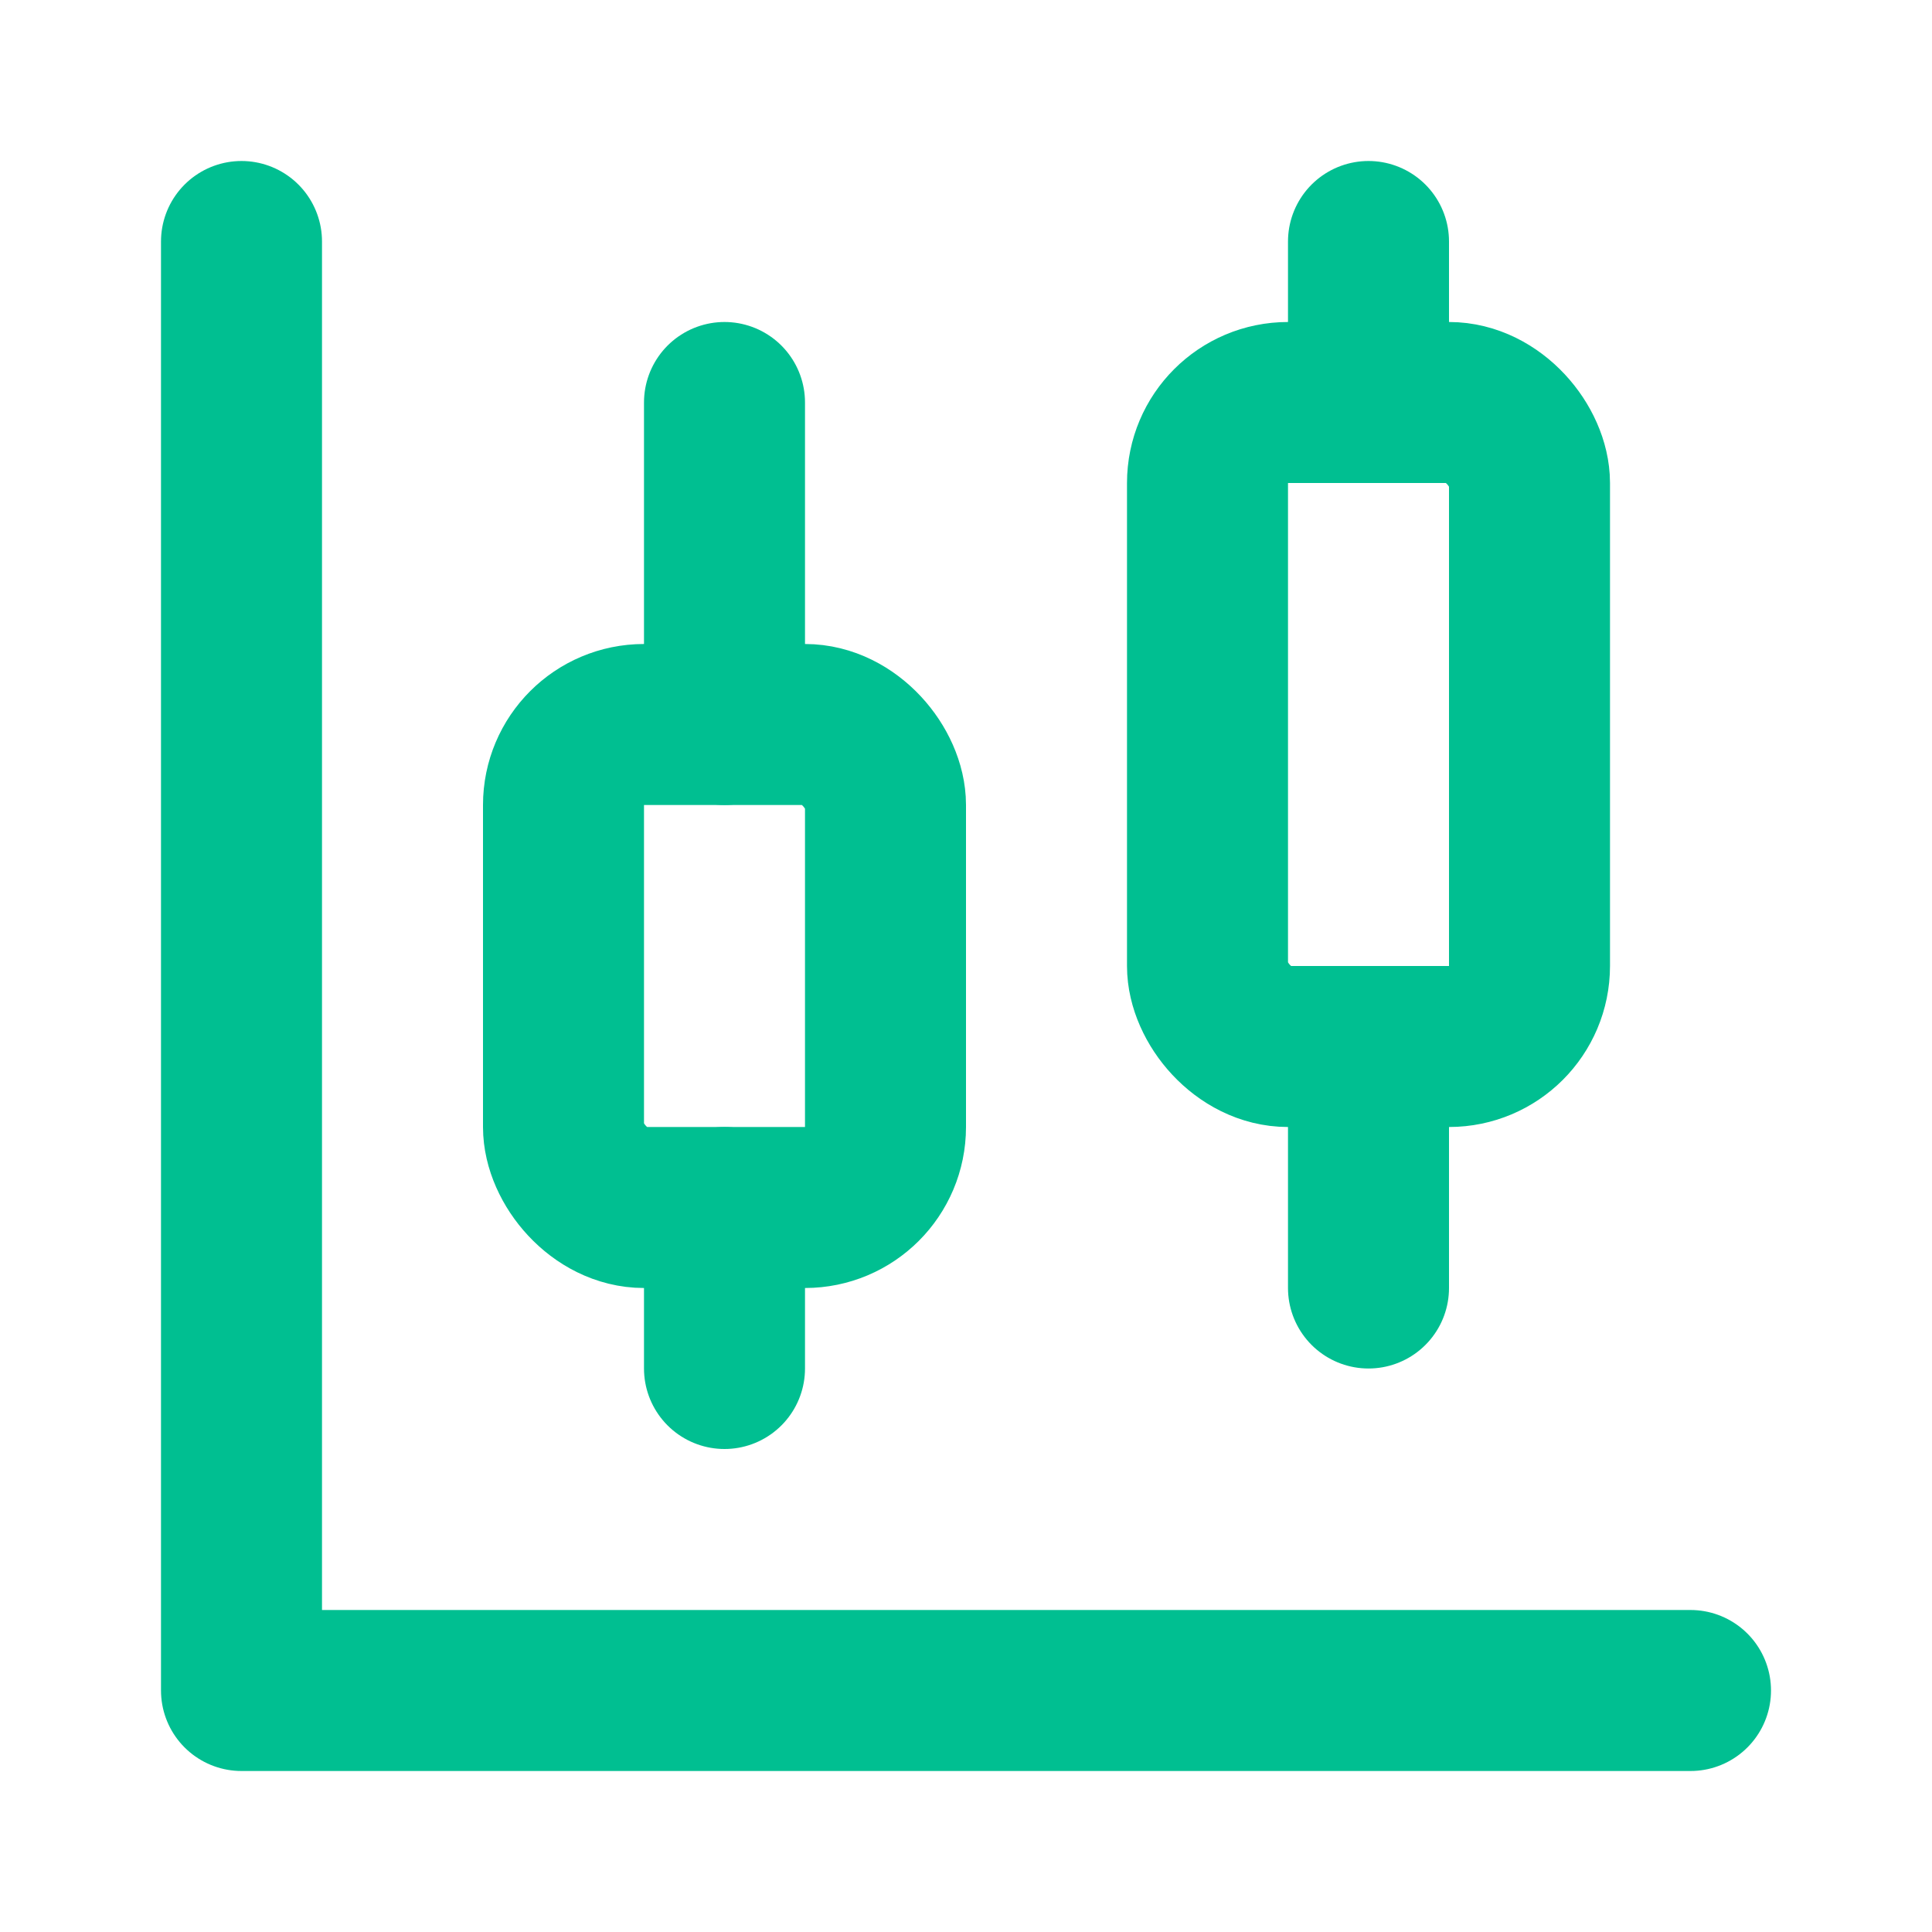 
<svg xmlns="http://www.w3.org/2000/svg" width="24" height="24" viewBox="0 0 24 24" fill="none" stroke="#00BF91" stroke-width="2" stroke-linecap="round" stroke-linejoin="round" class="lucide lucide-candlestick-chart"><path d="M9 5v4"/><rect width="4" height="6" x="7" y="9" rx="1"/><path d="M9 15v2"/><path d="M17 3v2"/><rect width="4" height="8" x="15" y="5" rx="1"/><path d="M17 13v3"/><path d="M3 3v18h18"/></svg>